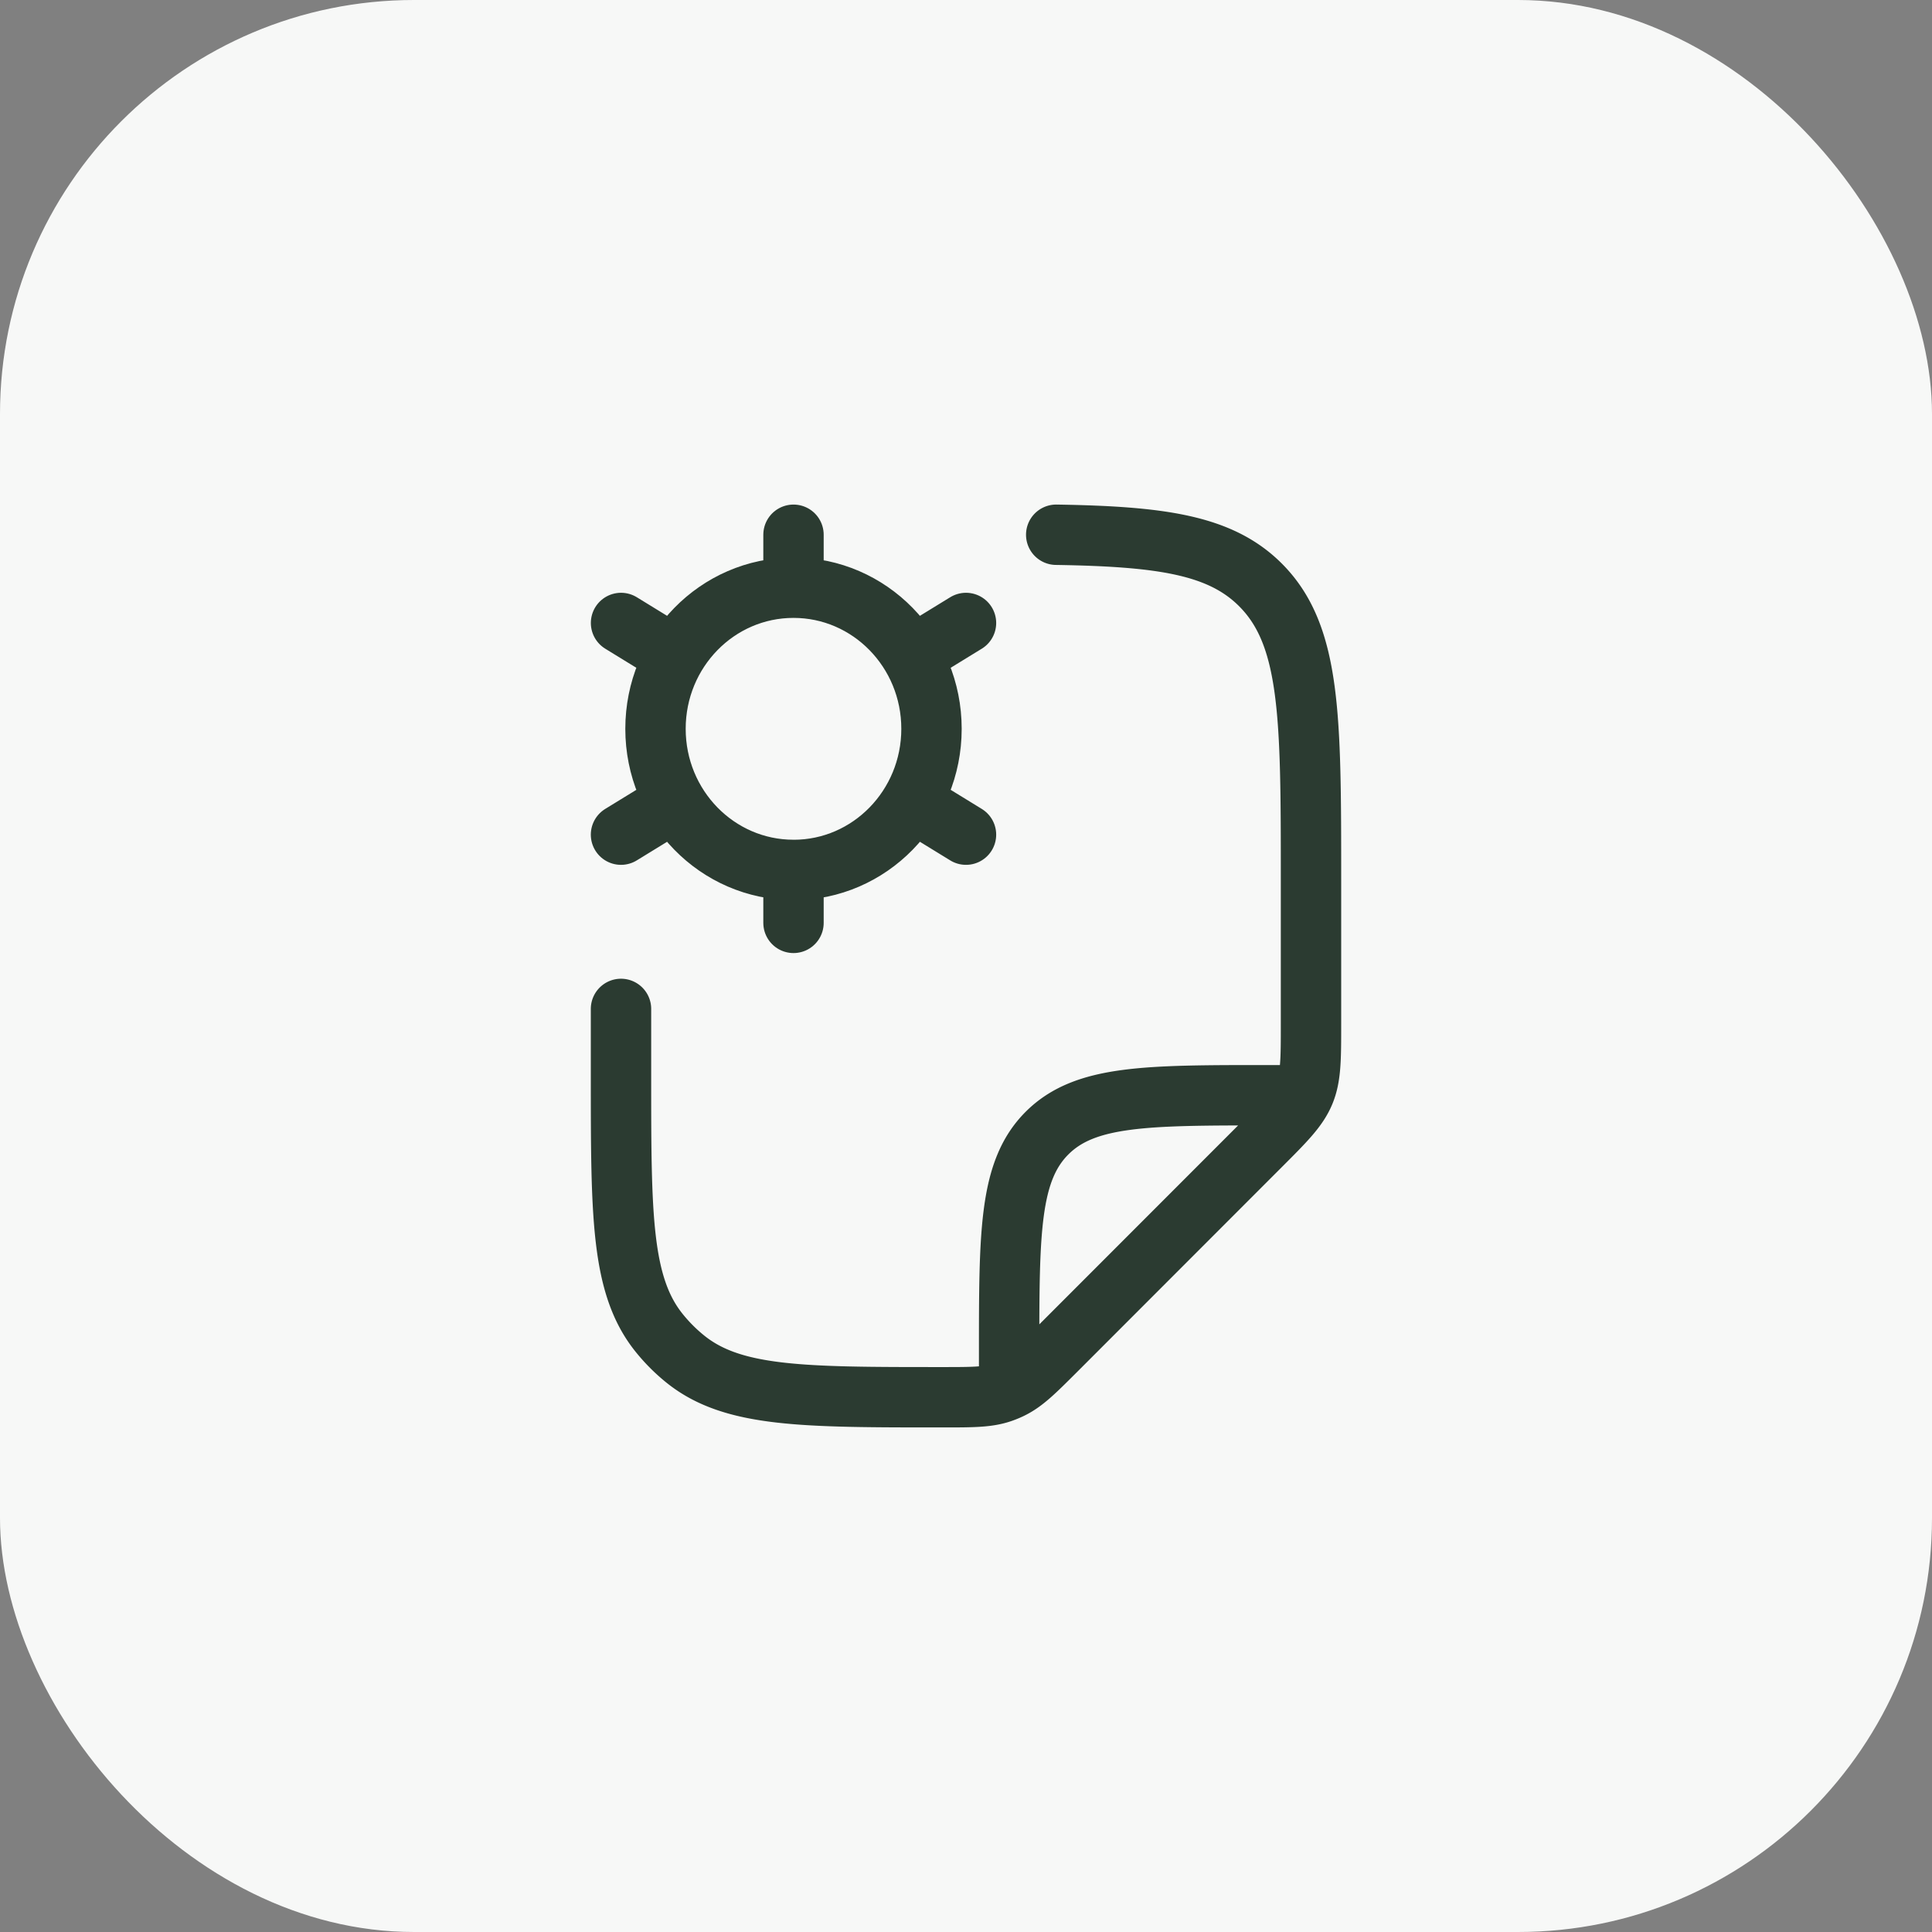 <svg xmlns="http://www.w3.org/2000/svg" width="56" height="56" fill="none"><rect width="100%" height="100%" fill="#808080" stroke="none"/><rect width="56" height="56" fill="#F7F8F7" rx="12"/><path stroke="#2B3B31" stroke-linecap="round" stroke-linejoin="round" stroke-width="1.75" d="M18 29.244v1.931c0 4.059 0 6.088 1.108 7.462a5 5 0 0 0 .754.755C21.235 40.5 23.264 40.5 27.32 40.5c.882 0 1.323 0 1.727-.143.084-.03.166-.063.246-.102.387-.185.698-.497 1.322-1.12l5.92-5.924c.723-.723 1.084-1.085 1.275-1.544.19-.46.19-.971.19-1.994v-4.18c0-4.717 0-7.075-1.465-8.54-1.164-1.165-2.892-1.404-5.92-1.453M29.25 39.875v-.626c0-3.537 0-5.306 1.098-6.405 1.099-1.098 2.867-1.098 6.402-1.098h.625"/><path stroke="#2B3B31" stroke-linecap="round" stroke-width="1.75" d="M23 25.216c2.21 0 4-1.832 4-4.091 0-2.26-1.79-4.09-4-4.09m0 8.18c-2.21 0-4-1.83-4-4.09s1.79-4.09 4-4.09m0 8.18v1.535m0-9.716V15.5m-3.636 3.394-1.363-.837M28 24.193l-1.363-.837m-.001-4.462L28 18.057m-10 6.136 1.364-.837"/></svg>